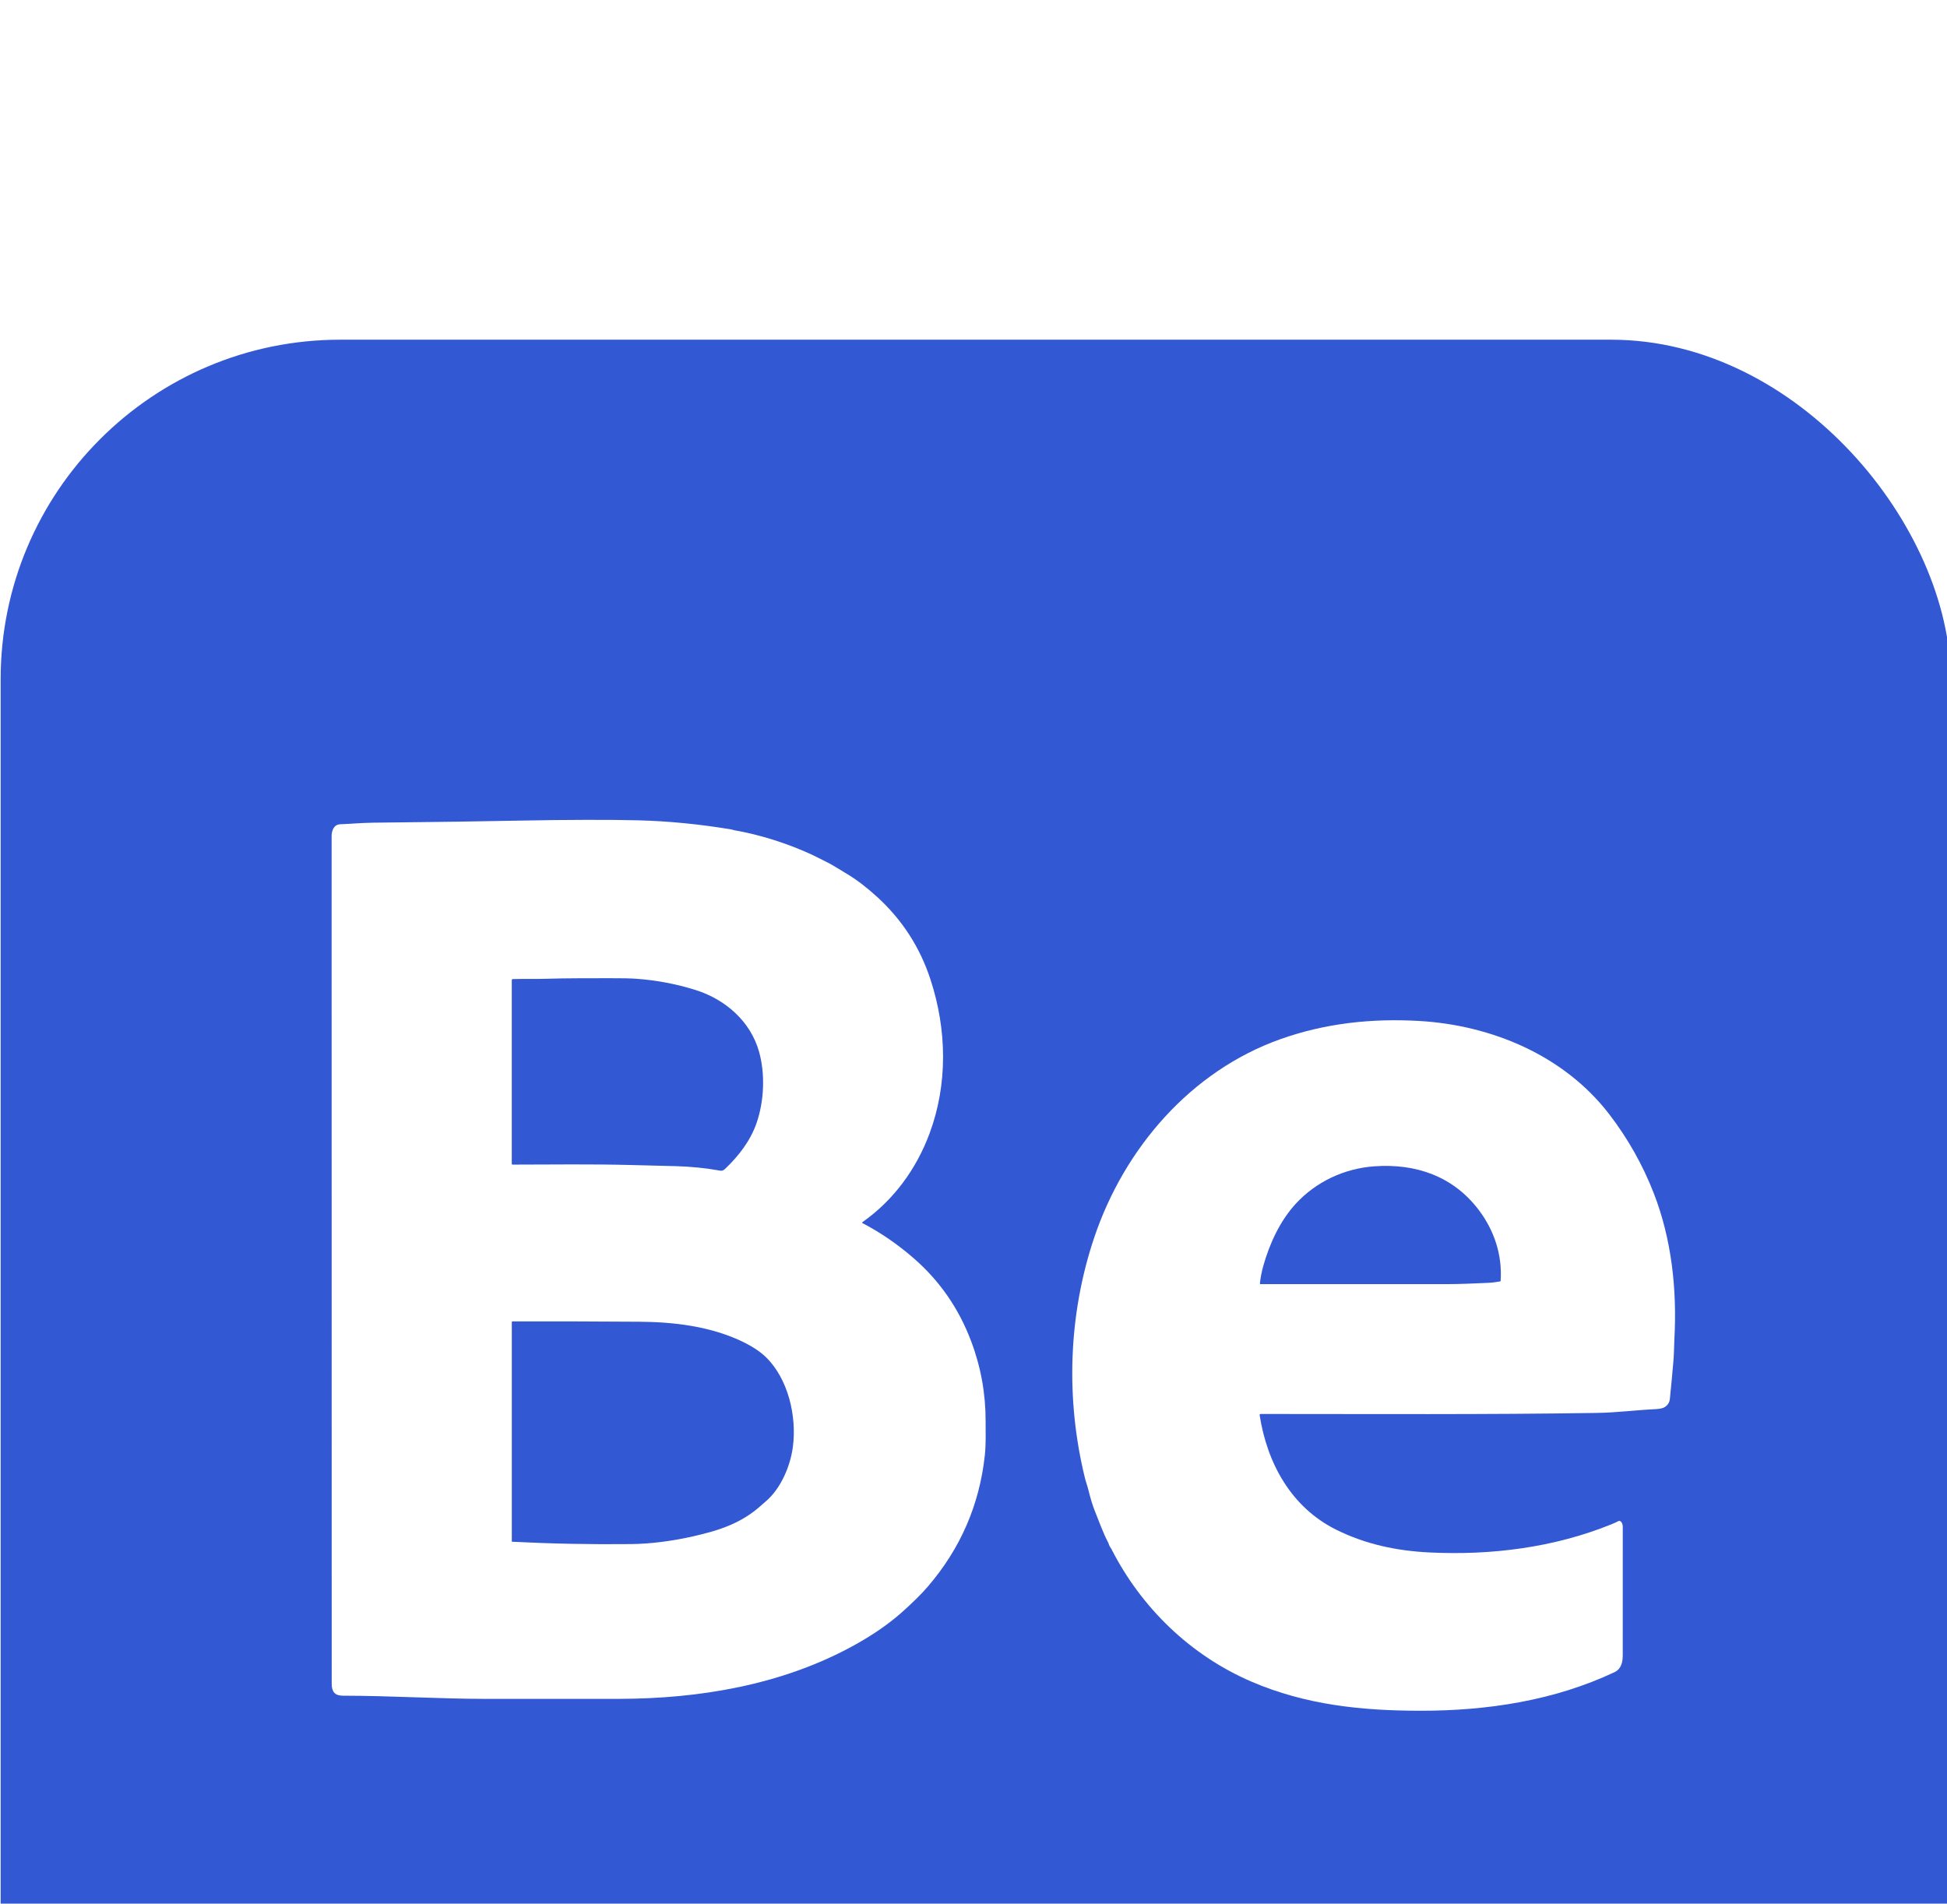 <?xml version="1.0" encoding="UTF-8" standalone="no"?>
<!-- Created with Inkscape (http://www.inkscape.org/) -->

<svg
   width="15.193mm"
   height="14.857mm"
   viewBox="0 0 15.193 14.857"
   version="1.1"
   id="svg5"
   xml:space="preserve"
   xmlns:inkscape="http://www.inkscape.org/namespaces/inkscape"
   xmlns:sodipodi="http://sodipodi.sourceforge.net/DTD/sodipodi-0.dtd"
   xmlns="http://www.w3.org/2000/svg"
   xmlns:svg="http://www.w3.org/2000/svg"><sodipodi:namedview
     id="namedview7"
     pagecolor="#505050"
     bordercolor="#eeeeee"
     borderopacity="1"
     inkscape:showpageshadow="0"
     inkscape:pageopacity="0"
     inkscape:pagecheckerboard="0"
     inkscape:deskcolor="#505050"
     inkscape:document-units="mm"
     showgrid="false" /><defs
     id="defs2"><filter
       id="filter0_d_43_48"
       x="0"
       y="0"
       width="81.422"
       height="80.153"
       filterUnits="userSpaceOnUse"
       color-interpolation-filters="sRGB"><feFlood
         flood-opacity="0"
         result="BackgroundImageFix"
         id="feFlood190" /><feColorMatrix
         in="SourceAlpha"
         type="matrix"
         values="0 0 0 0 0 0 0 0 0 0 0 0 0 0 0 0 0 0 127 0"
         result="hardAlpha"
         id="feColorMatrix192" /><feMorphology
         radius="3"
         operator="erode"
         in="SourceAlpha"
         result="effect1_dropShadow_43_48"
         id="feMorphology194" /><feOffset
         dy="10"
         id="feOffset196" /><feGaussianBlur
         stdDeviation="7.5"
         id="feGaussianBlur198" /><feComposite
         in2="hardAlpha"
         operator="out"
         id="feComposite200" /><feColorMatrix
         type="matrix"
         values="0 0 0 0 0 0 0 0 0 0 0 0 0 0 0 0 0 0 0.08 0"
         id="feColorMatrix202" /><feBlend
         mode="normal"
         in2="BackgroundImageFix"
         result="effect1_dropShadow_43_48"
         id="feBlend204" /><feBlend
         mode="normal"
         in="SourceGraphic"
         in2="effect1_dropShadow_43_48"
         result="shape"
         id="feBlend206" /></filter></defs><g
     inkscape:label="Calque 1"
     inkscape:groupmode="layer"
     id="layer1"
     transform="translate(-116.772,-126.539)"><g
       style="fill:none"
       id="g229"
       transform="matrix(0.265,0,0,0.265,113.597,126.01)"><g
         filter="url(#filter0_d_43_48)"
         id="g188"><rect
           x="12"
           y="2"
           width="57.422"
           height="56.153"
           rx="10"
           fill="#3358d4"
           id="rect182" /><path
           d="m 33.593,16.444 c 0.776,0.133 1.587,0.396 2.272,0.711 0.079,0.036 0.245,0.119 0.499,0.248 0.078,0.04 0.17,0.093 0.277,0.159 0.072,0.045 0.164,0.101 0.274,0.166 0.281,0.167 0.578,0.393 0.89,0.677 0.739,0.673 1.265,1.486 1.576,2.438 0.483,1.475 0.514,3.08 -0.031,4.541 -0.388,1.041 -1.056,1.959 -1.972,2.602 -0.003,0.002 -0.005,0.004 -0.006,0.007 -0.001,0.003 -0.002,0.006 -0.002,0.009 2e-4,0.003 0.001,0.006 0.003,0.009 0.002,0.003 0.004,0.005 0.007,0.006 0.54,0.281 1.053,0.639 1.507,1.034 0.761,0.662 1.324,1.473 1.687,2.433 0.289,0.762 0.432,1.551 0.43,2.366 -8e-4,0.336 0.012,0.684 -0.023,1.002 -0.158,1.46 -0.718,2.75 -1.679,3.868 -0.185,0.215 -0.439,0.467 -0.761,0.754 -0.397,0.354 -0.886,0.69 -1.465,1.005 -2.092,1.139 -4.505,1.543 -6.861,1.547 -1.306,0.002 -2.613,0.002 -3.919,9e-4 -1.406,-0.002 -2.807,-0.093 -4.22,-0.094 -0.232,0 -0.326,-0.116 -0.327,-0.343 -0.003,-8.322 -0.004,-16.645 -0.003,-24.967 0,-0.16 0.061,-0.345 0.254,-0.353 0.136,-0.005 0.272,-0.013 0.408,-0.022 0.375,-0.026 0.761,-0.028 1.137,-0.031 1.26,-0.012 2.519,-0.03 3.779,-0.055 1.301,-0.026 2.648,-0.029 3.451,-0.008 0.907,0.024 1.823,0.115 2.748,0.27 0.027,0.004 0.045,0.015 0.068,0.019 z m 0.741,6.529 C 34.081,22.067 33.331,21.42 32.454,21.148 31.892,20.973 31.319,20.864 30.735,20.821 30.551,20.807 30.28,20.801 29.921,20.803 c -0.619,0.003 -1.234,-0.003 -1.853,0.017 -0.327,0.011 -0.647,-0.002 -0.984,0.009 -0.022,8e-4 -0.033,0.012 -0.033,0.034 v 5.41 c 0,0.005 0.002,0.01 0.006,0.014 0.004,0.004 0.009,0.006 0.014,0.006 1.165,-0.002 2.335,-0.018 3.501,0.012 0.432,0.011 0.865,0.022 1.298,0.033 0.443,0.011 0.883,0.055 1.32,0.133 0.049,0.009 0.095,-0.007 0.138,-0.048 0.406,-0.387 0.747,-0.827 0.93,-1.351 0.228,-0.655 0.256,-1.456 0.076,-2.099 z m -1.913,14.259 c 0.737,-0.166 1.397,-0.381 1.969,-0.899 0.044,-0.04 0.089,-0.079 0.134,-0.117 0.451,-0.38 0.73,-1.044 0.805,-1.613 0.118,-0.904 -0.14,-1.999 -0.791,-2.637 -0.185,-0.181 -0.448,-0.349 -0.786,-0.503 -0.917,-0.416 -1.948,-0.536 -2.945,-0.543 -1.23,-0.009 -2.474,-0.012 -3.733,-0.01 -0.015,0 -0.022,0.007 -0.022,0.022 v 6.458 c 0,0.002 9e-4,0.004 0.003,0.006 0.002,0.002 0.004,0.003 0.006,0.003 1.166,0.059 2.333,0.082 3.501,0.069 0.573,-0.006 1.193,-0.084 1.859,-0.234 z"
           fill="#ffffff"
           id="path184" /><path
           d="m 44.024,35.85 c -0.025,-0.102 -0.068,-0.216 -0.095,-0.325 -0.568,-2.313 -0.498,-4.801 0.277,-7.096 0.884,-2.618 2.839,-4.894 5.488,-5.834 1.321,-0.468 2.692,-0.614 4.087,-0.532 2.129,0.126 4.256,1.016 5.583,2.742 0.552,0.718 0.992,1.498 1.319,2.342 0.521,1.345 0.682,2.819 0.603,4.279 -0.011,0.214 -0.01,0.438 -0.028,0.642 -0.032,0.374 -0.067,0.748 -0.105,1.122 -0.011,0.106 -0.061,0.187 -0.151,0.243 -0.055,0.034 -0.141,0.054 -0.258,0.06 -0.578,0.027 -1.152,0.103 -1.73,0.112 -3.304,0.052 -6.61,0.031 -9.907,0.031 -0.026,0 -0.037,0.013 -0.033,0.039 0.22,1.413 0.929,2.71 2.251,3.368 0.861,0.428 1.772,0.624 2.76,0.672 1.814,0.087 3.652,-0.144 5.343,-0.828 0.072,-0.029 0.142,-0.061 0.208,-0.095 0.01,-0.005 0.022,-0.008 0.034,-0.006 0.012,0.001 0.022,0.006 0.032,0.013 0.049,0.039 0.064,0.102 0.064,0.167 8e-4,1.26 4e-4,2.52 -0.001,3.78 -4e-4,0.197 -0.043,0.399 -0.241,0.493 -1.783,0.842 -3.756,1.138 -5.712,1.137 -1.73,-0.001 -3.382,-0.169 -4.986,-0.86 -1.791,-0.772 -3.237,-2.173 -4.119,-3.905 -0.013,-0.026 -0.056,-0.079 -0.068,-0.121 -0.007,-0.025 -0.014,-0.044 -0.02,-0.056 -0.163,-0.307 -0.272,-0.629 -0.402,-0.949 -0.059,-0.146 -0.124,-0.357 -0.193,-0.635 z M 55.527,27.631 c -0.753,-0.997 -1.854,-1.376 -3.079,-1.288 -0.886,0.064 -1.715,0.454 -2.313,1.104 -0.461,0.501 -0.773,1.177 -0.957,1.838 -0.048,0.172 -0.08,0.34 -0.097,0.505 -0.001,0.015 0.005,0.023 0.02,0.023 1.818,-5e-4 3.635,-5e-4 5.453,0 0.413,0 0.814,-0.019 1.222,-0.037 0.125,-0.005 0.25,-0.019 0.373,-0.042 0.013,-0.002 0.02,-0.01 0.021,-0.024 C 56.22,28.957 55.983,28.234 55.527,27.631 Z"
           fill="#ffffff"
           id="path186" /></g></g></g></svg>
